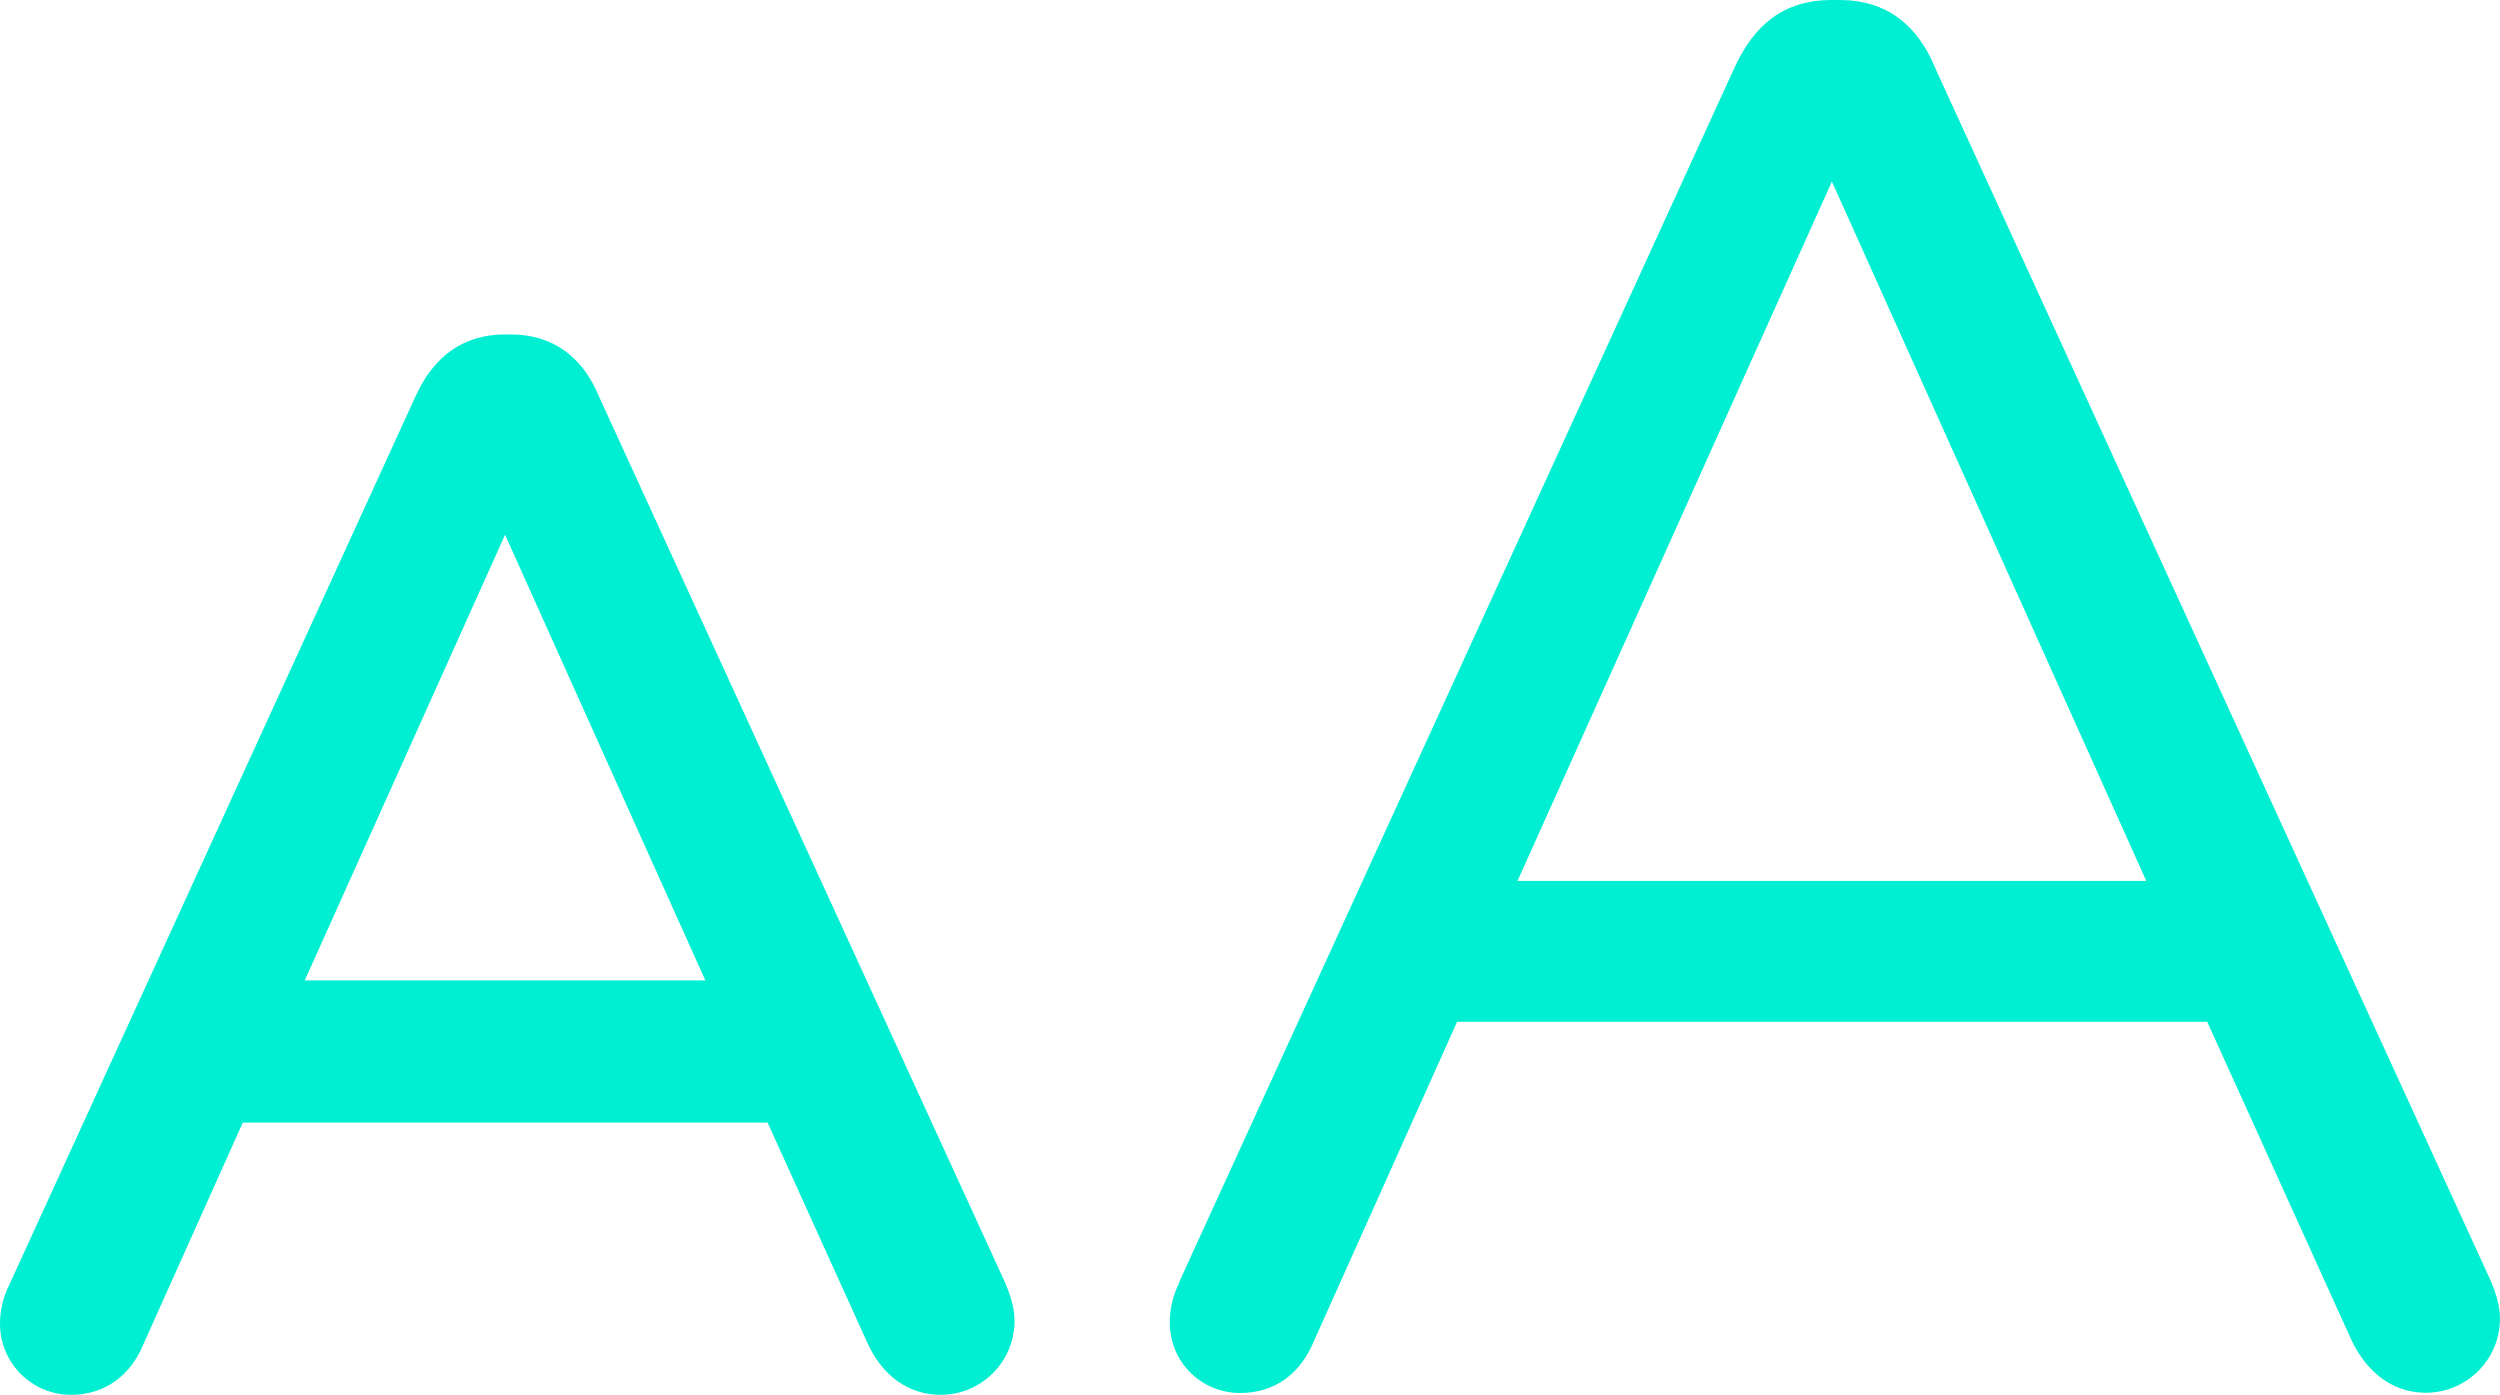 <?xml version="1.0" encoding="UTF-8"?>
<svg id="Layer_2" data-name="Layer 2" xmlns="http://www.w3.org/2000/svg" viewBox="0 0 95.98 53.55">
  <g id="Layer_1-2" data-name="Layer 1" fill="#00EFD2">
    <g>
      <path d="M45.28,49.2L66.58,2.62c.75-1.65,1.88-2.62,3.75-2.62h.3c1.8,0,3,.97,3.67,2.62l21.3,46.5c.23.52.38,1.05.38,1.5,0,1.57-1.27,2.85-2.85,2.85-1.42,0-2.4-.97-2.92-2.17l-5.47-12.07h-28.8l-5.48,12.22c-.52,1.28-1.5,2.03-2.85,2.03-1.5,0-2.7-1.2-2.7-2.7,0-.45.08-.97.38-1.57ZM82.4,33.82l-12.07-26.85-12.07,26.85h24.15Z"/>
      <path d="M38.61,49.29L23,15.23c-.64-1.56-1.81-2.39-3.39-2.39h-.22c-1.56,0-2.72.8-3.43,2.36L.35,49.34c-.23.47-.35.96-.35,1.48,0,1.51,1.22,2.73,2.73,2.73,1.26,0,2.27-.71,2.77-1.93l3.82-8.52h20.15l3.81,8.41c.57,1.3,1.6,2.04,2.83,2.04,1.57,0,2.84-1.27,2.84-2.84,0-.41-.11-.88-.34-1.41ZM27.09,37.64h-15.39l7.69-17.11,7.69,17.11Z"/>
    </g>
  </g>
</svg>